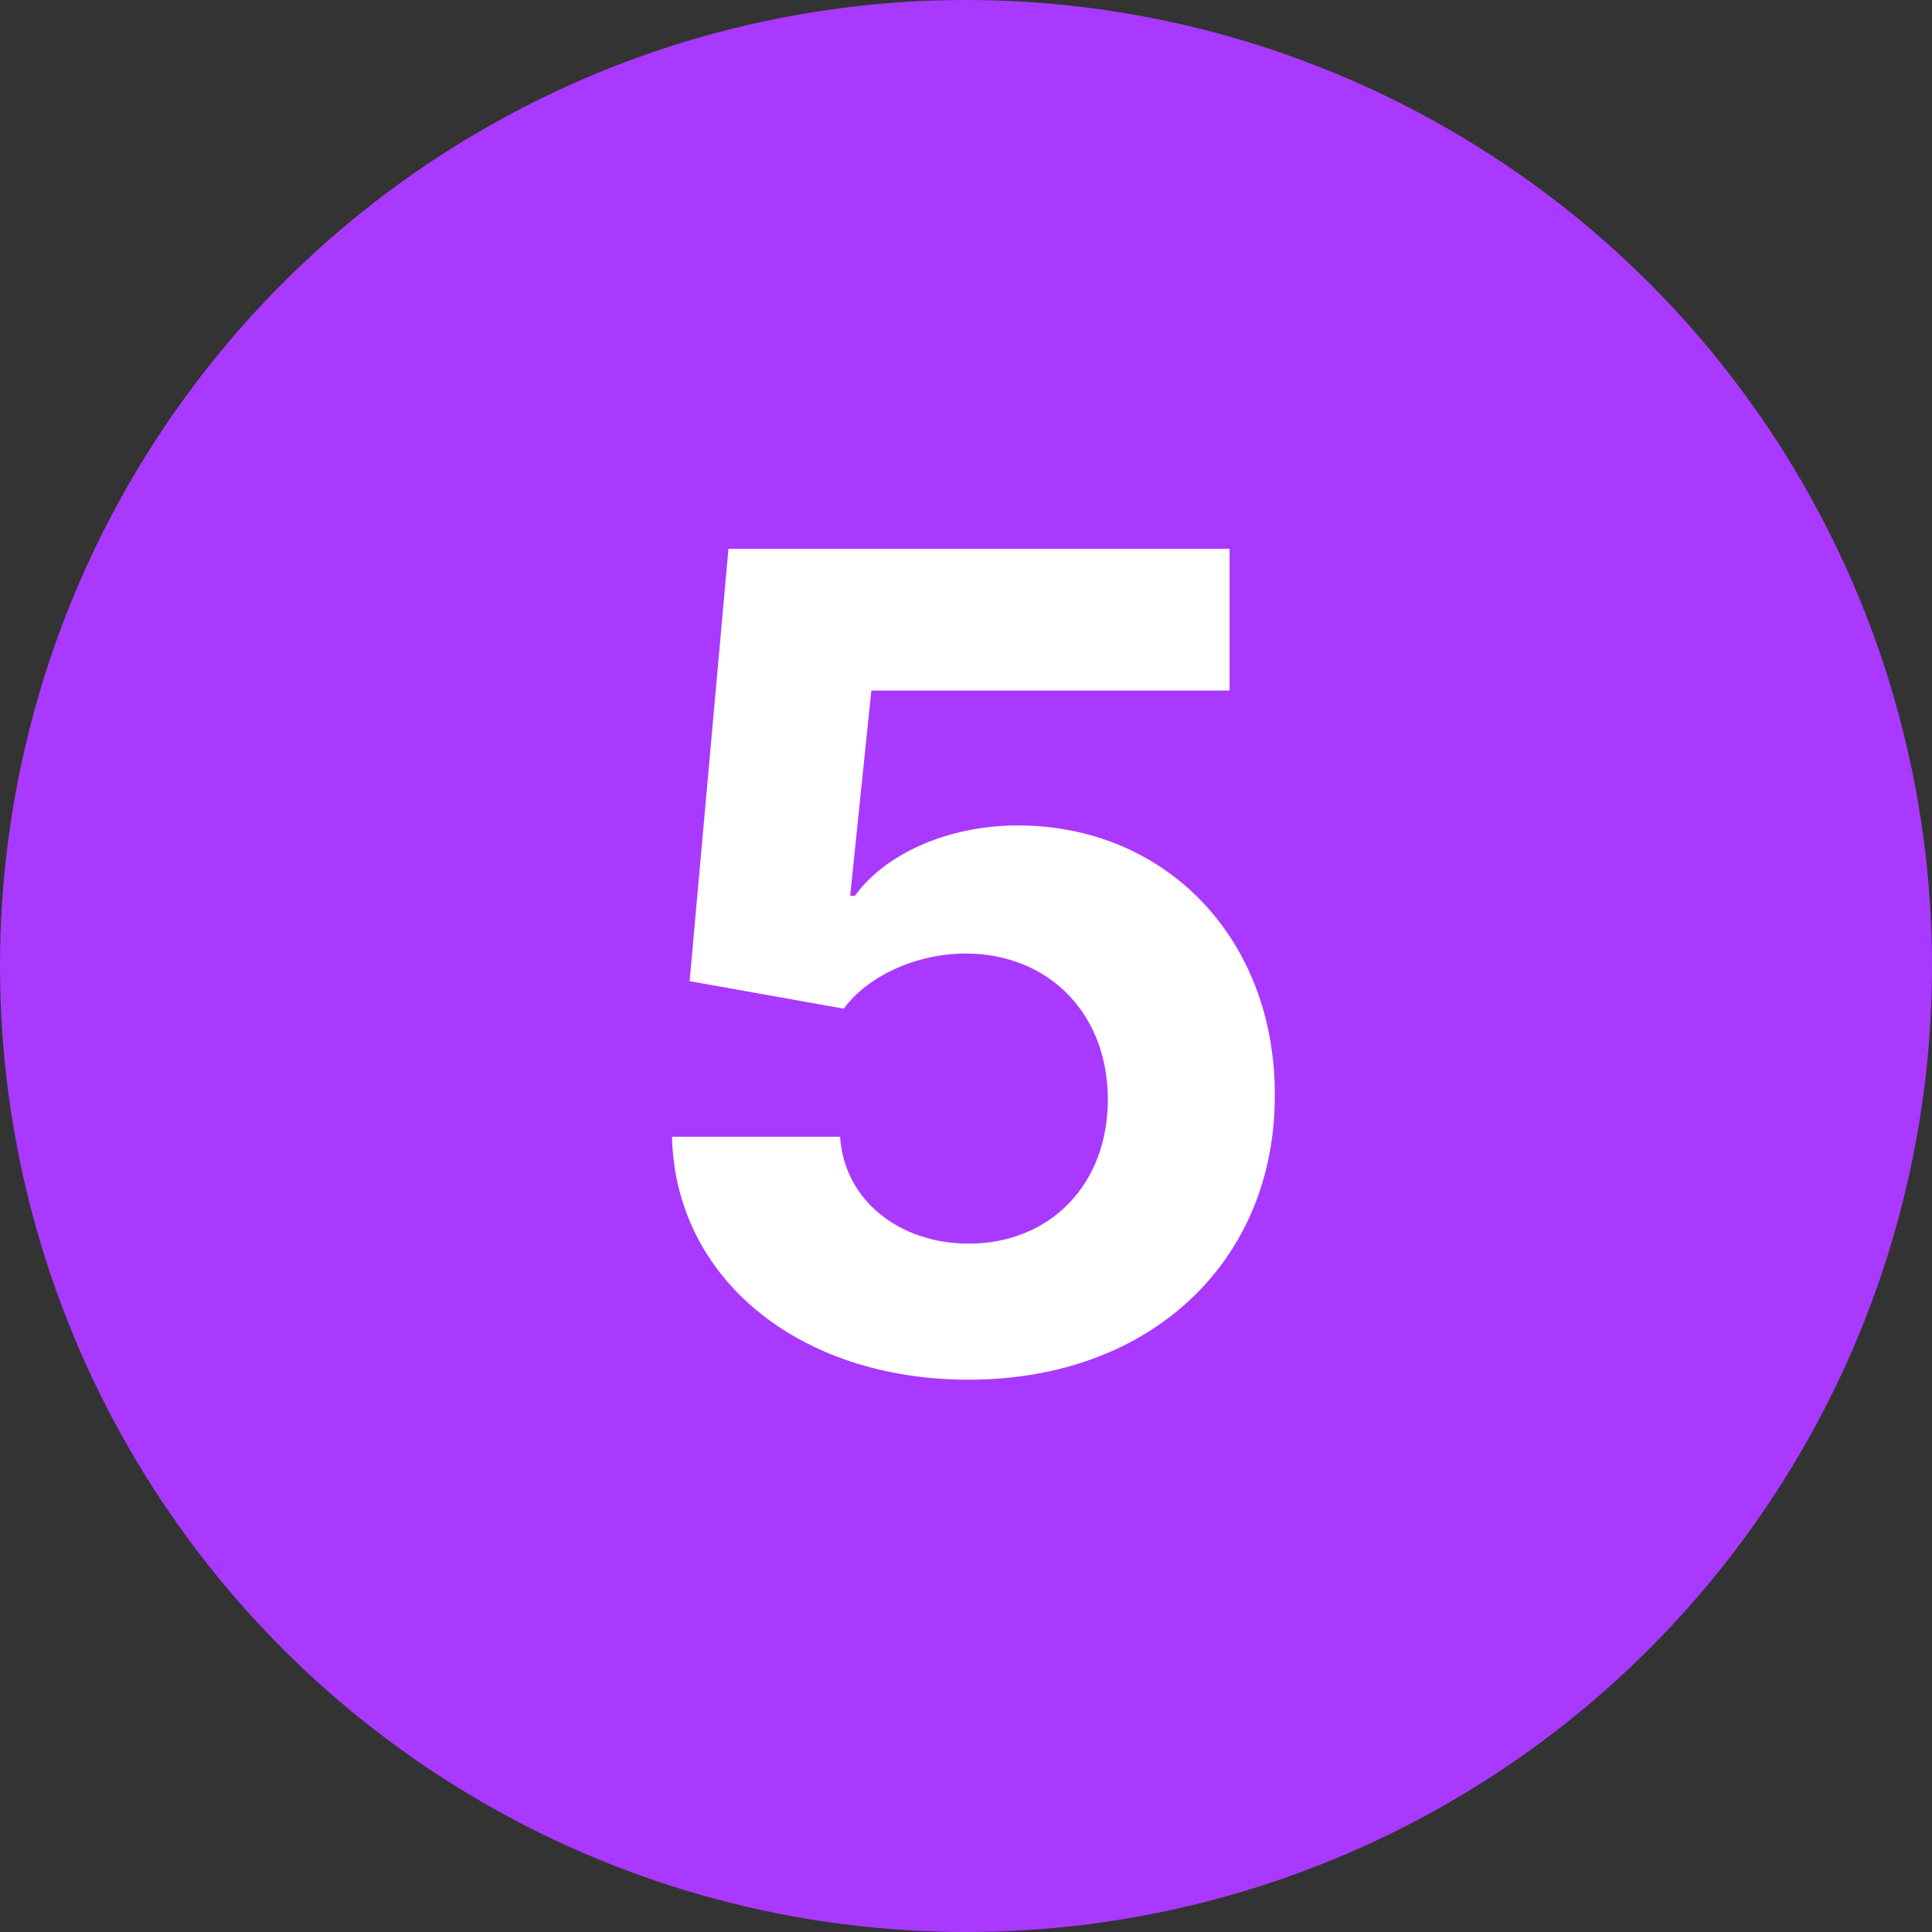 <?xml version="1.0" encoding="UTF-8"?> <svg xmlns="http://www.w3.org/2000/svg" width="24" height="24" viewBox="0 0 24 24" fill="none"><rect x="0" y="0" width="24" height="24" fill="#333333" stroke="none"/> <circle cx="12" cy="12" r="12" fill="#A939FF"></circle> <path d="M12.032 17.139C14.299 17.139 15.841 15.663 15.836 13.604C15.841 11.655 14.478 10.254 12.644 10.254C11.749 10.254 10.978 10.626 10.62 11.129H10.561L10.824 8.578H15.274V6.818H9.049L8.567 12.188L10.481 12.53C10.794 12.108 11.401 11.845 12.002 11.845C13.027 11.849 13.762 12.59 13.762 13.659C13.762 14.718 13.041 15.449 12.032 15.449C11.177 15.449 10.486 14.912 10.436 14.121H8.348C8.388 15.881 9.924 17.139 12.032 17.139Z" fill="white"></path> </svg> 